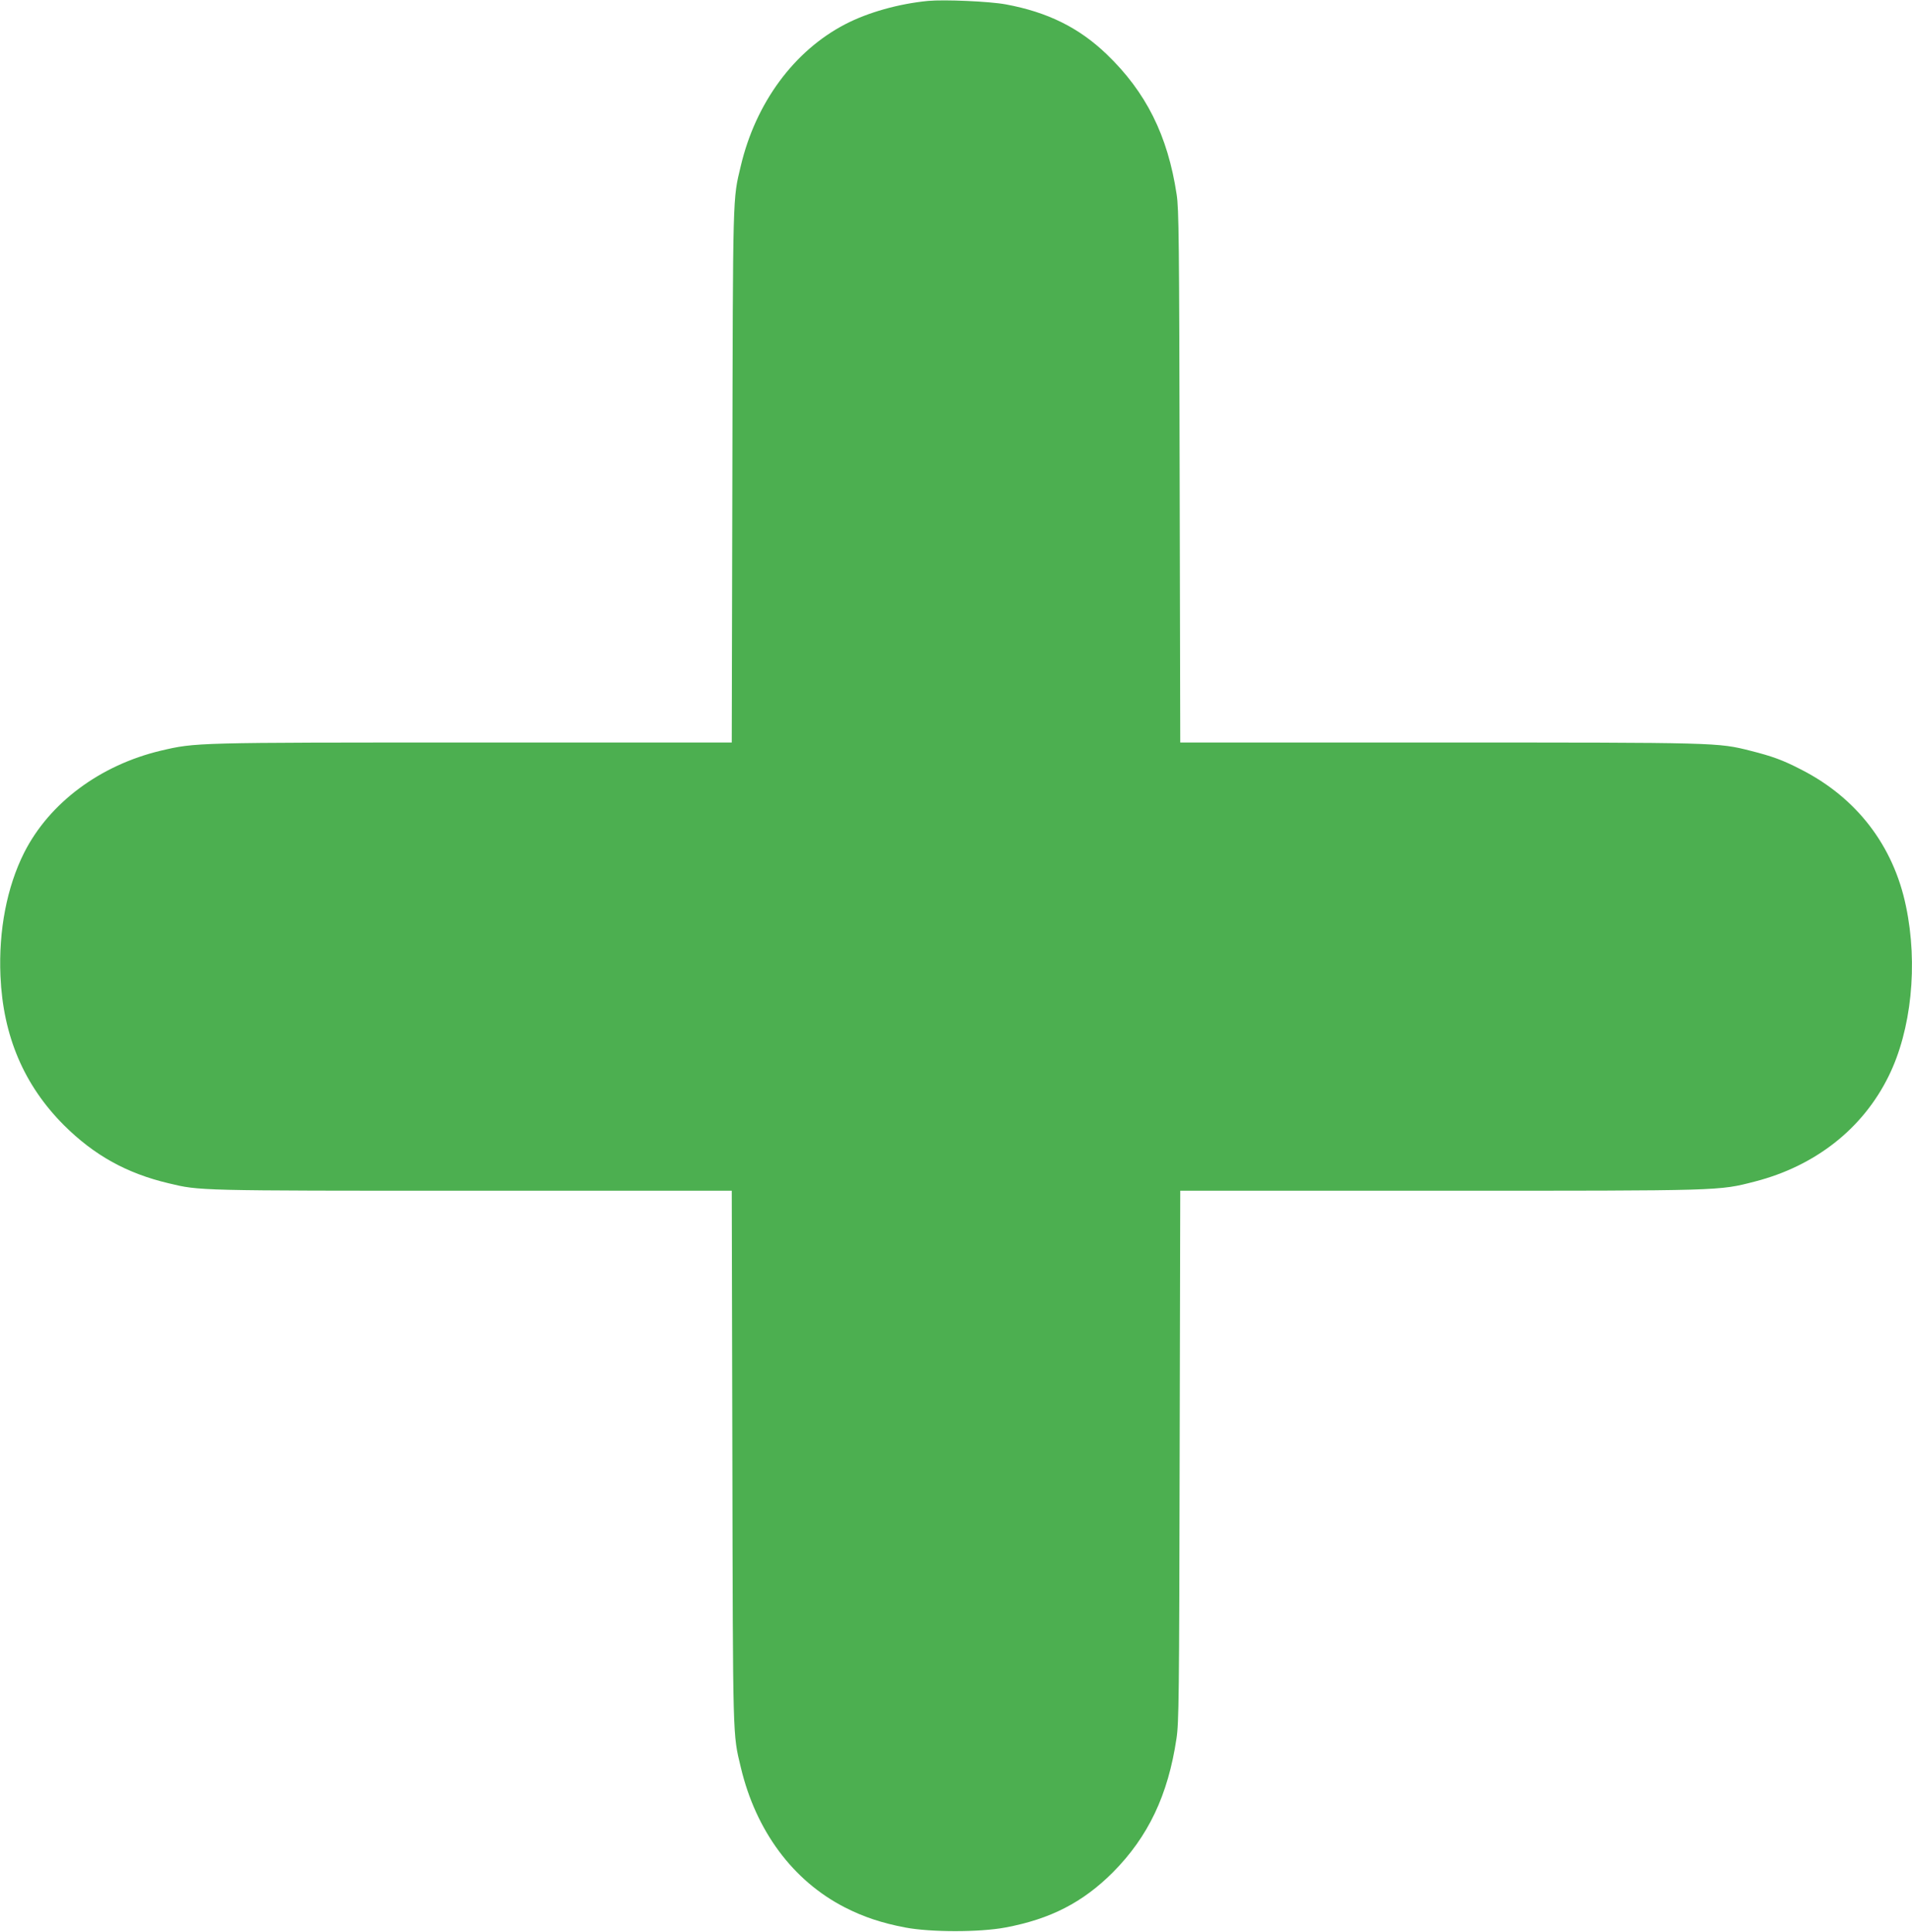 <?xml version="1.0" standalone="no"?>
<!DOCTYPE svg PUBLIC "-//W3C//DTD SVG 20010904//EN"
 "http://www.w3.org/TR/2001/REC-SVG-20010904/DTD/svg10.dtd">
<svg version="1.0" xmlns="http://www.w3.org/2000/svg"
 width="1267pt" height="1280pt" viewBox="0 0 1267 1280"
 preserveAspectRatio="xMidYMid meet">
<g transform="translate(0,1280) scale(0.1,-0.1)"
fill="#4caf50" stroke="none">
<path d="M6150 12794 c-195 -19 -398 -76 -550 -155 -338 -176 -592 -520 -691
-938 -54 -226 -52 -157 -56 -2058 l-4 -1763 -1712 0 c-1854 0 -1839 0 -2071
-54 -403 -96 -739 -346 -906 -676 -114 -227 -170 -514 -157 -817 17 -398 156
-724 421 -989 200 -199 415 -319 695 -385 204 -49 183 -49 2013 -49 l1717 0 4
-1762 c4 -1902 2 -1833 56 -2059 100 -421 345 -751 688 -927 124 -64 249 -105
402 -134 168 -32 494 -32 663 0 300 56 514 167 713 366 234 236 365 511 421
886 16 105 18 270 21 1873 l4 1757 1717 0 c1888 0 1849 -1 2091 61 400 103
715 350 886 698 151 305 196 741 115 1126 -83 402 -328 720 -697 907 -120 62
-190 87 -332 123 -218 55 -211 55 -2068 55 l-1712 0 -4 1763 c-3 1564 -5 1774
-20 1869 -59 391 -203 678 -463 928 -184 177 -393 280 -669 331 -108 20 -406
33 -515 23z"/>
</g>
</svg>
